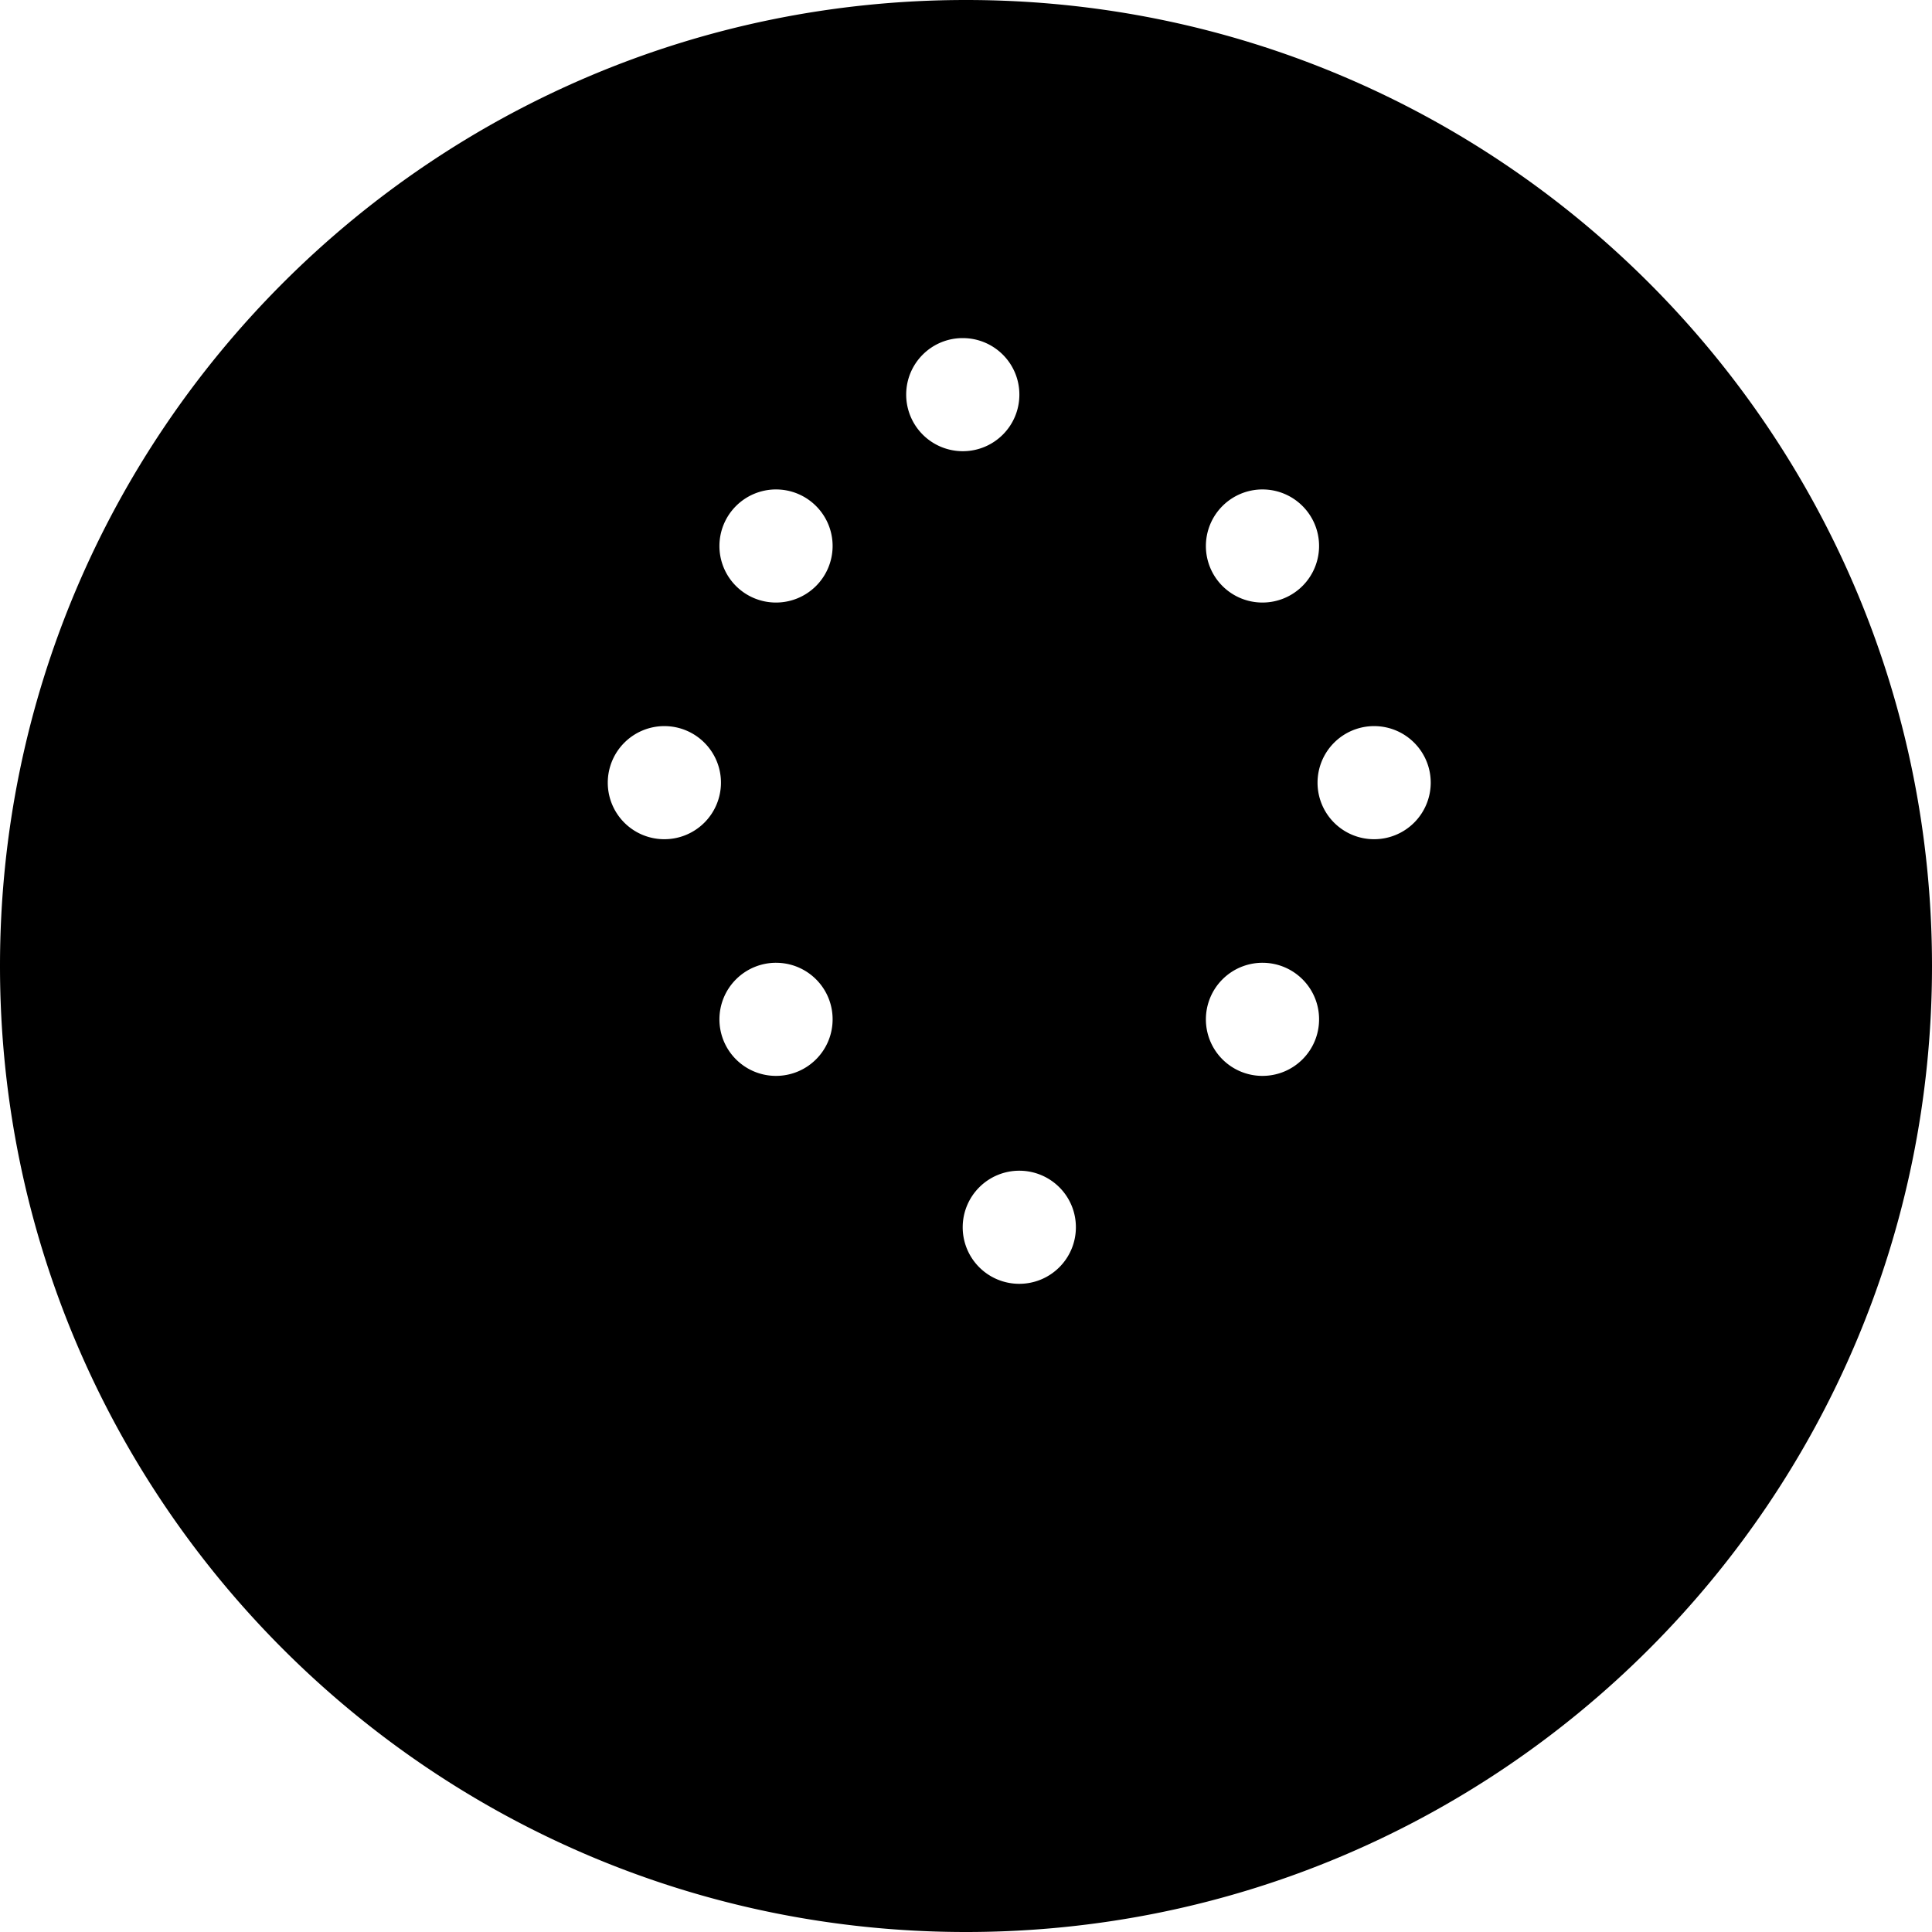 <svg xmlns="http://www.w3.org/2000/svg" viewBox="0 0 24 24">
  <path d="M12 0C5.373 0 0 5.373 0 12s5.373 12 12 12 12-5.373 12-12S18.627 0 12 0zm-.041 4.2c.39 0 .704.314.704.702 0 .389-.314.703-.704.703a.703.703 0 0 1-.702-.703c0-.388.314-.702.702-.702zm-3.022 2.583a.703.703 0 0 1 .702-.703c.39 0 .704.315.704.703a.703.703 0 0 1-.704.702.702.702 0 0 1-.702-.702zm-1.387 2.94a.703.703 0 0 1 .702-.703c.39 0 .704.315.704.703a.703.703 0 0 1-.704.702.702.702 0 0 1-.702-.702zm1.387 2.94a.703.703 0 0 1 .702-.703c.39 0 .704.314.704.702 0 .389-.314.703-.704.703a.702.702 0 0 1-.702-.702zm3.022 2.583a.703.703 0 0 1 .702-.703c.39 0 .704.314.704.702 0 .389-.314.703-.704.703a.702.702 0 0 1-.702-.702zm3.021-2.583a.703.703 0 0 1 .702-.703c.39 0 .704.314.704.702 0 .389-.314.703-.704.703a.702.702 0 0 1-.702-.702zm1.387-2.94a.703.703 0 0 1 .702-.703c.39 0 .704.315.704.703a.703.703 0 0 1-.704.702.702.702 0 0 1-.702-.702zm-1.387-2.94a.703.703 0 0 1 .702-.703c.39 0 .704.315.704.703a.703.703 0 0 1-.704.702.702.702 0 0 1-.702-.702z" fill="#000"/>
</svg>
